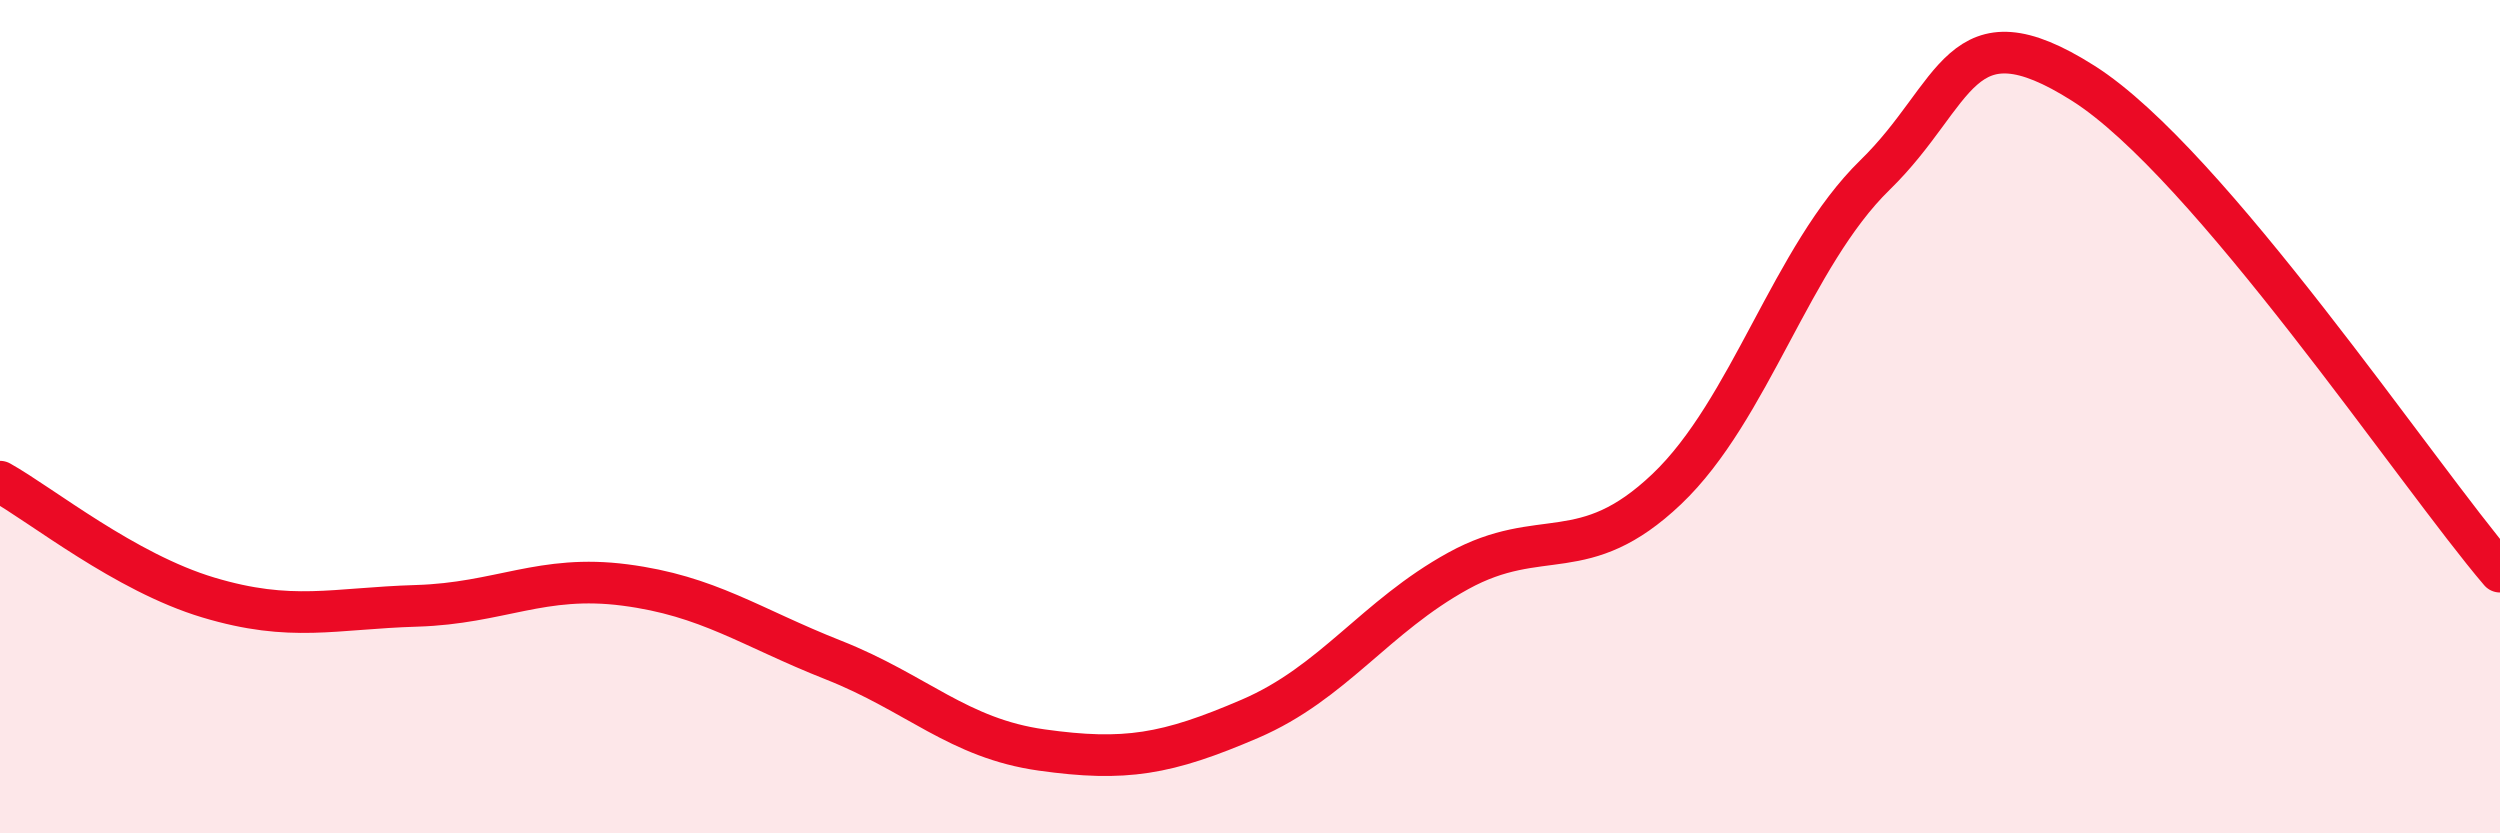 
    <svg width="60" height="20" viewBox="0 0 60 20" xmlns="http://www.w3.org/2000/svg">
      <path
        d="M 0,11.56 C 1,12.12 3,13.74 5,14.34 C 7,14.94 8,14.6 10,14.54 C 12,14.48 13,13.78 15,14.04 C 17,14.3 18,15.05 20,15.84 C 22,16.63 23,17.72 25,18 C 27,18.28 28,18.11 30,17.25 C 32,16.39 33,14.8 35,13.7 C 37,12.6 38,13.64 40,11.74 C 42,9.84 43,6.15 45,4.2 C 47,2.25 47,0.1 50,2 C 53,3.9 58,11.38 60,13.72L60 20L0 20Z"
        fill="#EB0A25"
        opacity="0.1"
        stroke-linecap="round"
        stroke-linejoin="round"
      />
      <path
        d="M 0,11.56 C 1,12.12 3,13.74 5,14.34 C 7,14.94 8,14.6 10,14.54 C 12,14.48 13,13.78 15,14.04 C 17,14.3 18,15.05 20,15.84 C 22,16.63 23,17.72 25,18 C 27,18.28 28,18.11 30,17.25 C 32,16.39 33,14.8 35,13.7 C 37,12.6 38,13.64 40,11.74 C 42,9.84 43,6.15 45,4.2 C 47,2.25 47,0.1 50,2 C 53,3.9 58,11.38 60,13.72"
        stroke="#EB0A25"
        stroke-width="1"
        fill="none"
        stroke-linecap="round"
        stroke-linejoin="round"
      />
    </svg>
  